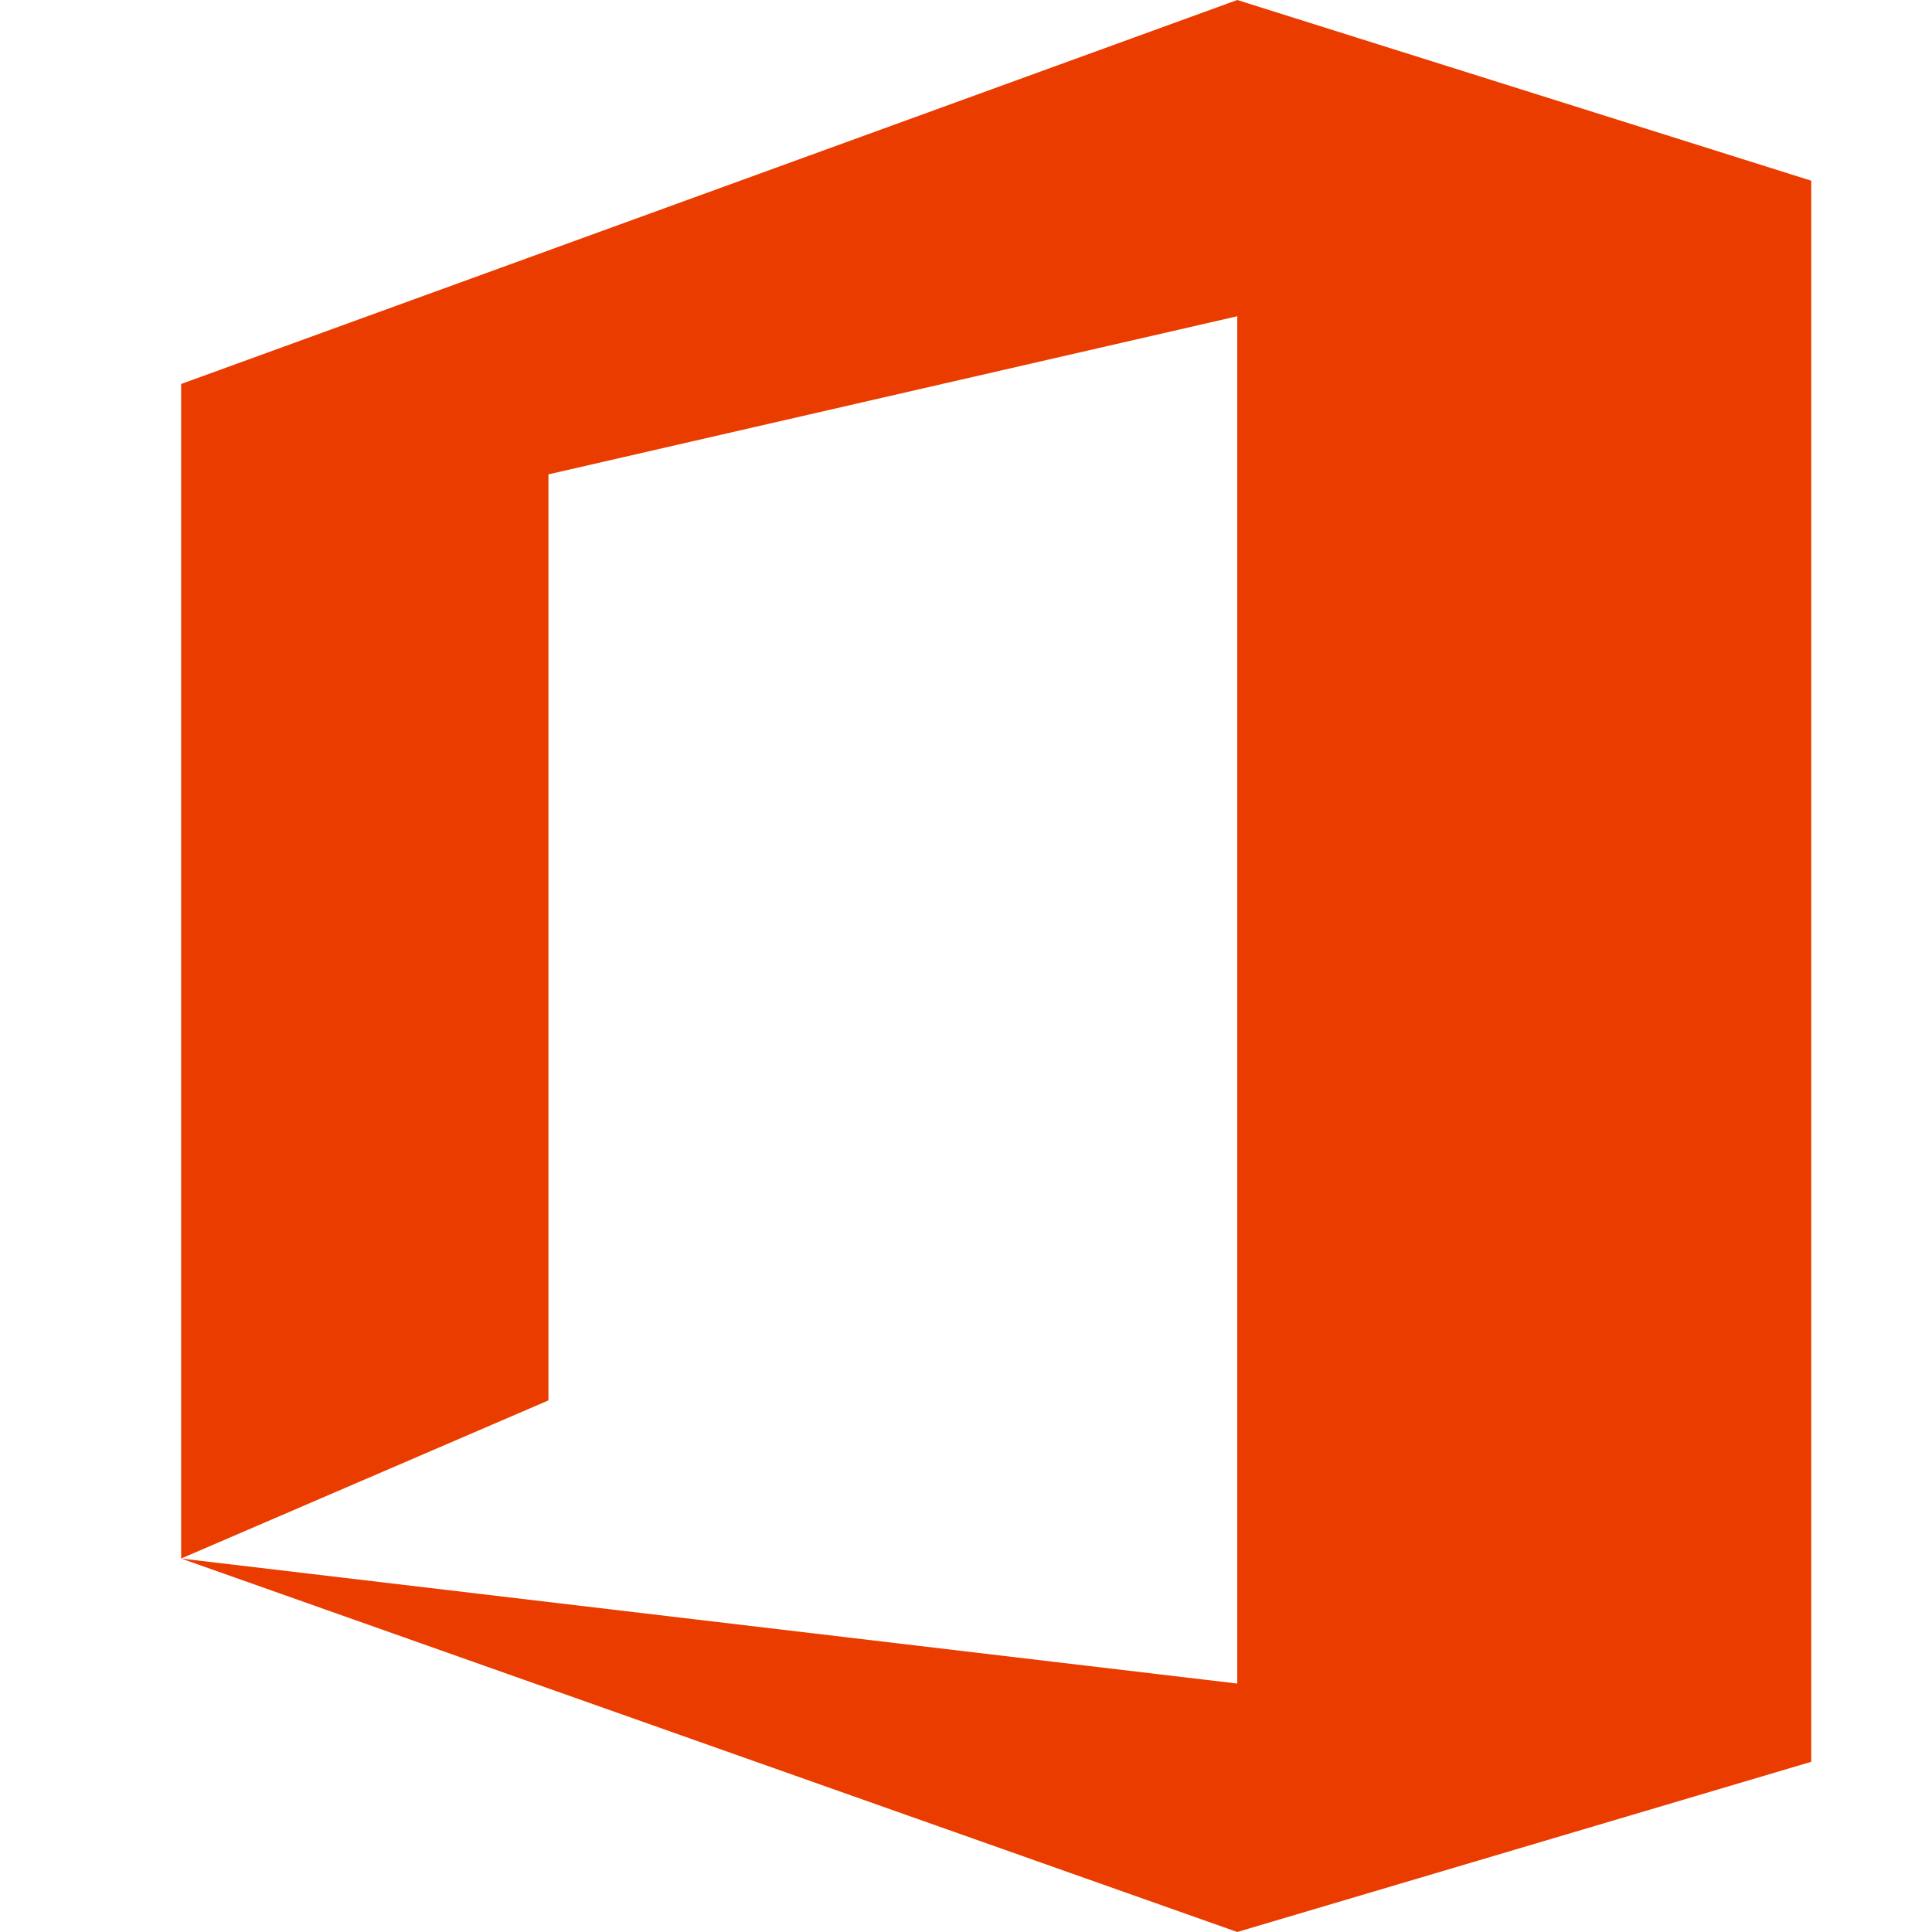 <svg width="32" height="32" viewBox="0 0 32 32" fill="none" xmlns="http://www.w3.org/2000/svg">
<path d="M3 25.814V6.36L20.493 0L30 2.993V29.181L20.493 32L3 25.814L20.493 27.885V5.238L9.084 7.857V23.195L3 25.814Z" fill="#EB3C00"/>
</svg>
